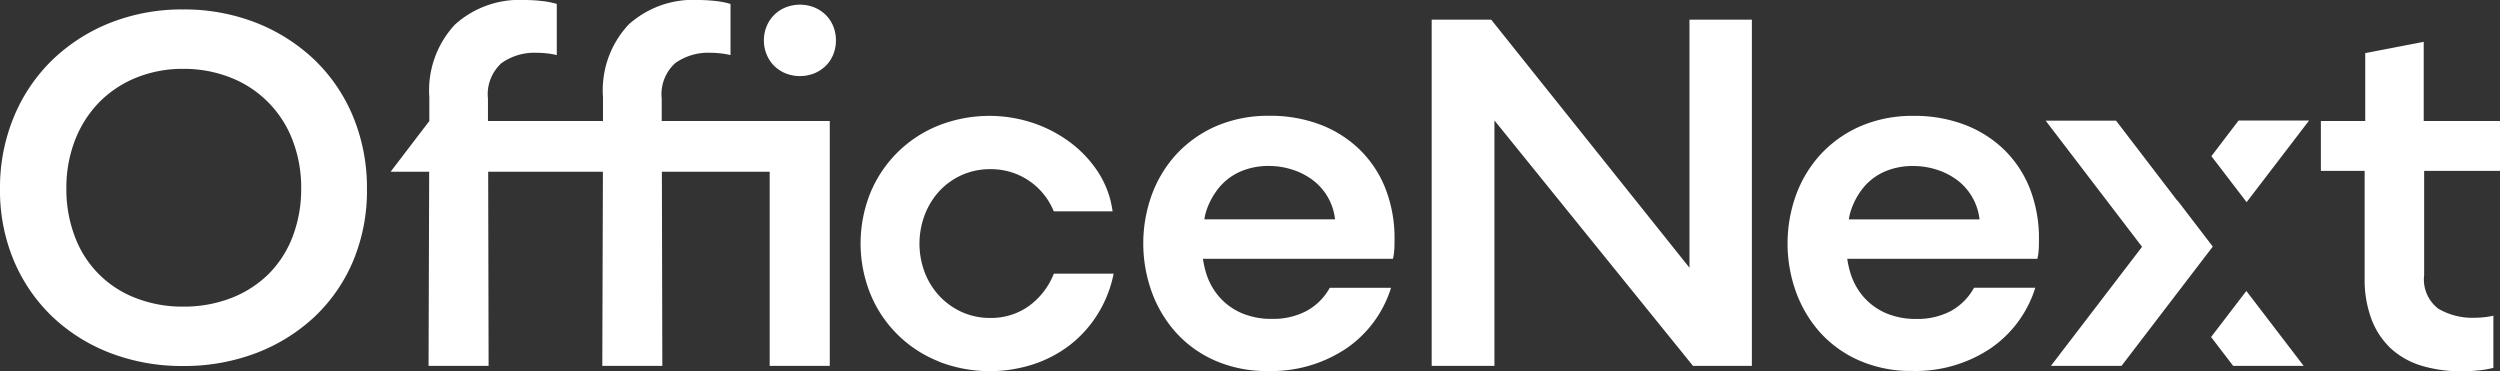 <svg xmlns="http://www.w3.org/2000/svg" width="127.092" height="18.878" viewBox="0 0 127.092 18.878">
  <rect x="0" y="0" width="127.092" height="18.878" fill="#333333" stroke="none"/>
  <path id="Combined_Shape" data-name="Combined Shape" d="M123.13,18.6a4.051,4.051,0,0,1-1.558-.859,3.929,3.929,0,0,1-1-1.481,5.721,5.721,0,0,1-.361-2.137V8.688h-2.225V6.151h2.255V2.7l2.973-.573V6.151h3.88V8.688h-3.858v5.3a1.86,1.86,0,0,0,.727,1.709,3.421,3.421,0,0,0,1.847.457c.146,0,.3-.01.472-.027a3.664,3.664,0,0,0,.473-.079V18.7a4.842,4.842,0,0,1-.778.132c-.288.029-.563.042-.825.042A6.93,6.93,0,0,1,123.13,18.6ZM94.5,18.319A5.836,5.836,0,0,1,92.5,16.87a6.324,6.324,0,0,1-1.21-2.066,7.272,7.272,0,0,1,0-4.85,6.215,6.215,0,0,1,1.237-2.076,6.063,6.063,0,0,1,2.015-1.446,6.672,6.672,0,0,1,2.757-.541,7.11,7.11,0,0,1,2.587.454A5.869,5.869,0,0,1,101.9,7.626a5.669,5.669,0,0,1,1.3,1.983,6.925,6.925,0,0,1,.454,2.541c0,.176,0,.356-.013.535a2.86,2.86,0,0,1-.067.473H93.909a4.694,4.694,0,0,0,.159.716,3.319,3.319,0,0,0,.682,1.234,3.208,3.208,0,0,0,1.126.812,3.853,3.853,0,0,0,1.568.294,3.611,3.611,0,0,0,1.725-.4,2.96,2.96,0,0,0,1.183-1.186l3.115,0a5.822,5.822,0,0,1-2.3,3.1,6.854,6.854,0,0,1-3.941,1.13A6.56,6.56,0,0,1,94.5,18.319Zm1.275-9.58a2.933,2.933,0,0,0-1.072.83,3.673,3.673,0,0,0-.64,1.234,2.35,2.35,0,0,0-.054.236c-.007.039-.014.076-.022.113h6.645a2.888,2.888,0,0,0-1.156-2.012,3.514,3.514,0,0,0-1.041-.522,3.885,3.885,0,0,0-1.151-.178A3.572,3.572,0,0,0,95.772,8.739Zm-34.031,9.58a5.836,5.836,0,0,1-1.993-1.449A6.324,6.324,0,0,1,58.537,14.8a7.272,7.272,0,0,1,0-4.85,6.215,6.215,0,0,1,1.237-2.076,6.063,6.063,0,0,1,2.015-1.446,6.672,6.672,0,0,1,2.757-.541,7.11,7.11,0,0,1,2.587.454,5.869,5.869,0,0,1,2.007,1.282,5.669,5.669,0,0,1,1.3,1.983,6.925,6.925,0,0,1,.454,2.541c0,.176,0,.356-.013.535a2.86,2.86,0,0,1-.067.473H61.153a4.694,4.694,0,0,0,.159.716,3.319,3.319,0,0,0,.682,1.234,3.208,3.208,0,0,0,1.126.812,3.853,3.853,0,0,0,1.568.294,3.611,3.611,0,0,0,1.725-.4A2.96,2.96,0,0,0,67.6,14.632l3.115,0a5.822,5.822,0,0,1-2.3,3.1,6.854,6.854,0,0,1-3.941,1.13A6.554,6.554,0,0,1,61.741,18.319Zm1.275-9.58a2.933,2.933,0,0,0-1.072.83A3.673,3.673,0,0,0,61.3,10.8a2.353,2.353,0,0,0-.054.236c-.007.039-.014.076-.022.113h6.645a2.888,2.888,0,0,0-1.156-2.012,3.514,3.514,0,0,0-1.041-.522,3.885,3.885,0,0,0-1.151-.178A3.572,3.572,0,0,0,63.016,8.739ZM47.725,18.375a6.218,6.218,0,0,1-3.474-3.426,6.868,6.868,0,0,1,0-5.152A6.25,6.25,0,0,1,47.714,6.38a7.047,7.047,0,0,1,4.748-.147,6.721,6.721,0,0,1,1.9.974,5.923,5.923,0,0,1,1.45,1.523,4.846,4.846,0,0,1,.748,2.012H53.569A3.432,3.432,0,0,0,50.331,8.6a3.482,3.482,0,0,0-1.414.289,3.525,3.525,0,0,0-1.139.8A3.731,3.731,0,0,0,47.02,10.9a4.128,4.128,0,0,0,0,2.974,3.7,3.7,0,0,0,.761,1.2,3.594,3.594,0,0,0,1.141.8,3.458,3.458,0,0,0,1.409.289,3.3,3.3,0,0,0,1.967-.6,3.717,3.717,0,0,0,1.276-1.651h3.04a6.145,6.145,0,0,1-.8,2.038,6.013,6.013,0,0,1-1.39,1.563,6.219,6.219,0,0,1-1.874,1,7.166,7.166,0,0,1-4.828-.132ZM5.594,17.941a8.89,8.89,0,0,1-2.939-1.849A8.51,8.51,0,0,1,.706,13.255,9.206,9.206,0,0,1,0,9.609a9.4,9.4,0,0,1,.706-3.67A8.625,8.625,0,0,1,2.654,3.054a9.056,9.056,0,0,1,2.939-1.89A9.91,9.91,0,0,1,9.3.48a10.033,10.033,0,0,1,3.738.684A9.153,9.153,0,0,1,16,3.054a8.524,8.524,0,0,1,1.955,2.887,9.463,9.463,0,0,1,.7,3.674,9.237,9.237,0,0,1-.7,3.646A8.376,8.376,0,0,1,16,16.095a9.043,9.043,0,0,1-2.962,1.847,10.273,10.273,0,0,1-3.738.664A10.147,10.147,0,0,1,5.594,17.941ZM6.929,3.947A5.6,5.6,0,0,0,5.047,5.195a5.694,5.694,0,0,0-1.229,1.92,6.658,6.658,0,0,0-.444,2.462,6.719,6.719,0,0,0,.444,2.484,5.309,5.309,0,0,0,3.11,3.1,6.5,6.5,0,0,0,2.374.427,6.693,6.693,0,0,0,2.426-.427,5.569,5.569,0,0,0,1.9-1.205,5.4,5.4,0,0,0,1.239-1.9,6.719,6.719,0,0,0,.444-2.484,6.658,6.658,0,0,0-.444-2.462A5.51,5.51,0,0,0,11.73,3.947,6.449,6.449,0,0,0,9.3,3.5,6.266,6.266,0,0,0,6.929,3.947ZM86.067,18.6,75.972,6.122V18.6h-3.19V1h3.026L85.887,13.61V1H89.06V18.6Zm-46.939,0V8.731H33.648l.022,9.867H30.619l.031-9.867H24.817l.022,9.867H21.787l.031-9.867H19.857l1.969-2.579,0-1.2a4.908,4.908,0,0,1,1.3-3.7A4.889,4.889,0,0,1,26.664,0a7.814,7.814,0,0,1,.852.048A4.254,4.254,0,0,1,28.305.2V2.8a3.881,3.881,0,0,0-.507-.087,4.865,4.865,0,0,0-.508-.03,2.889,2.889,0,0,0-1.794.524,2.13,2.13,0,0,0-.69,1.807l0,1.136h5.848l0-1.2a4.9,4.9,0,0,1,1.3-3.7A4.888,4.888,0,0,1,35.5,0a7.811,7.811,0,0,1,.851.048A4.269,4.269,0,0,1,37.137.2V2.8a3.854,3.854,0,0,0-.507-.087,4.851,4.851,0,0,0-.508-.03,2.885,2.885,0,0,0-1.793.524,2.127,2.127,0,0,0-.69,1.807l0,1.136h8.544V18.6Zm74.4,0-1.123-1.467,1.792-2.342,2.914,3.809Zm-9.266,0,4.633-6.053-4.9-6.413h3.579l3.116,4.072.008-.012,1.793,2.342-.009.011-1.792,2.342-2.84,3.712Zm8.159-10.661L113.8,6.129h3.585l-3.174,4.148ZM39.939,3.73a1.784,1.784,0,0,1-.579-.379,1.761,1.761,0,0,1-.384-.576,1.832,1.832,0,0,1-.141-.723,1.83,1.83,0,0,1,.141-.721,1.752,1.752,0,0,1,.384-.576,1.769,1.769,0,0,1,.579-.379,1.977,1.977,0,0,1,1.454,0,1.8,1.8,0,0,1,.581.379,1.7,1.7,0,0,1,.384.576,1.877,1.877,0,0,1,.138.721,1.879,1.879,0,0,1-.138.723,1.707,1.707,0,0,1-.384.576,1.815,1.815,0,0,1-.581.379,1.989,1.989,0,0,1-1.454,0Z" fill="#fff"/>
</svg>

